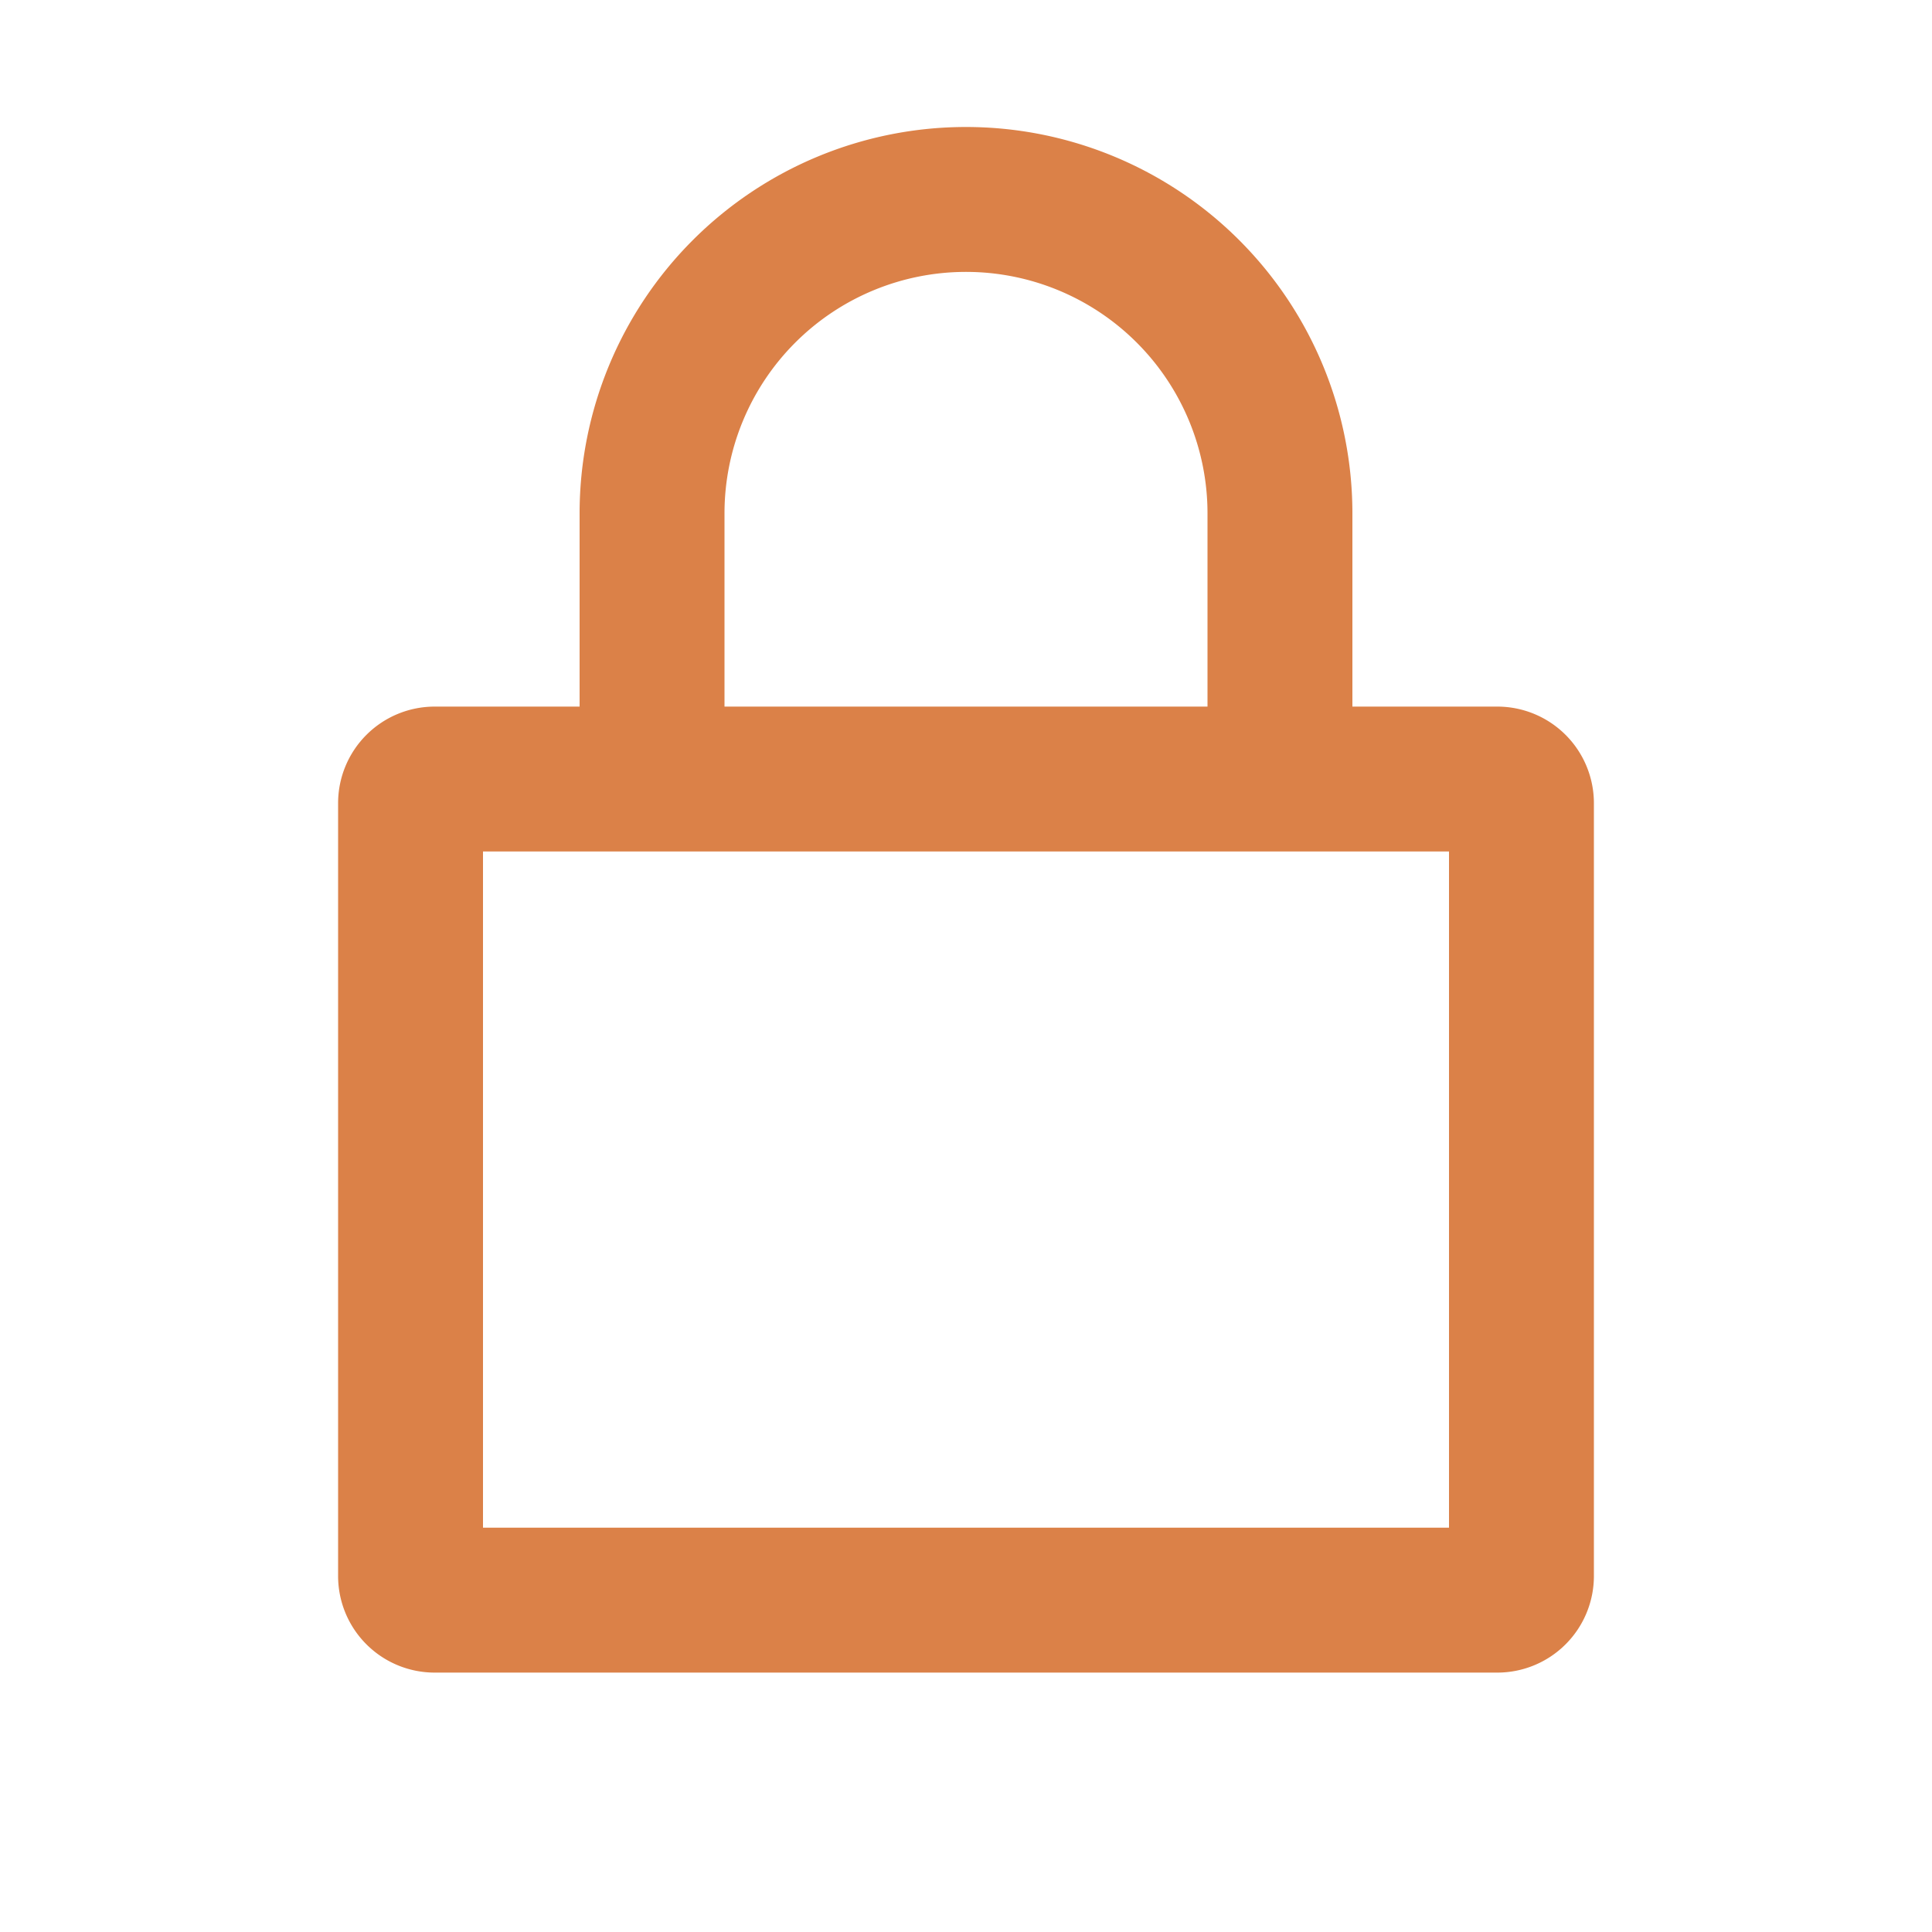 <svg xmlns="http://www.w3.org/2000/svg" xmlns:xlink="http://www.w3.org/1999/xlink" width="30" height="30" viewBox="0 0 30 30">
  <defs>
    <clipPath id="clip-path">
      <rect id="矩形_896" data-name="矩形 896" width="30" height="30" fill="none"/>
    </clipPath>
  </defs>
  <g id="icon_login" clip-path="url(#clip-path)">
    <path id="Lock" d="M15.75,9V6a6,6,0,0,0-12,0V9H1.5A1.5,1.5,0,0,0,0,10.5v12A1.5,1.5,0,0,0,1.5,24H18a1.5,1.5,0,0,0,1.5-1.5v-12A1.5,1.5,0,0,0,18,9ZM6,6a3.75,3.75,0,0,1,7.5,0V9H6ZM17.25,21.75h-15V11.25h15Z" transform="translate(5.25 1.972)" fill="#db8148"/>
  </g>
</svg>
